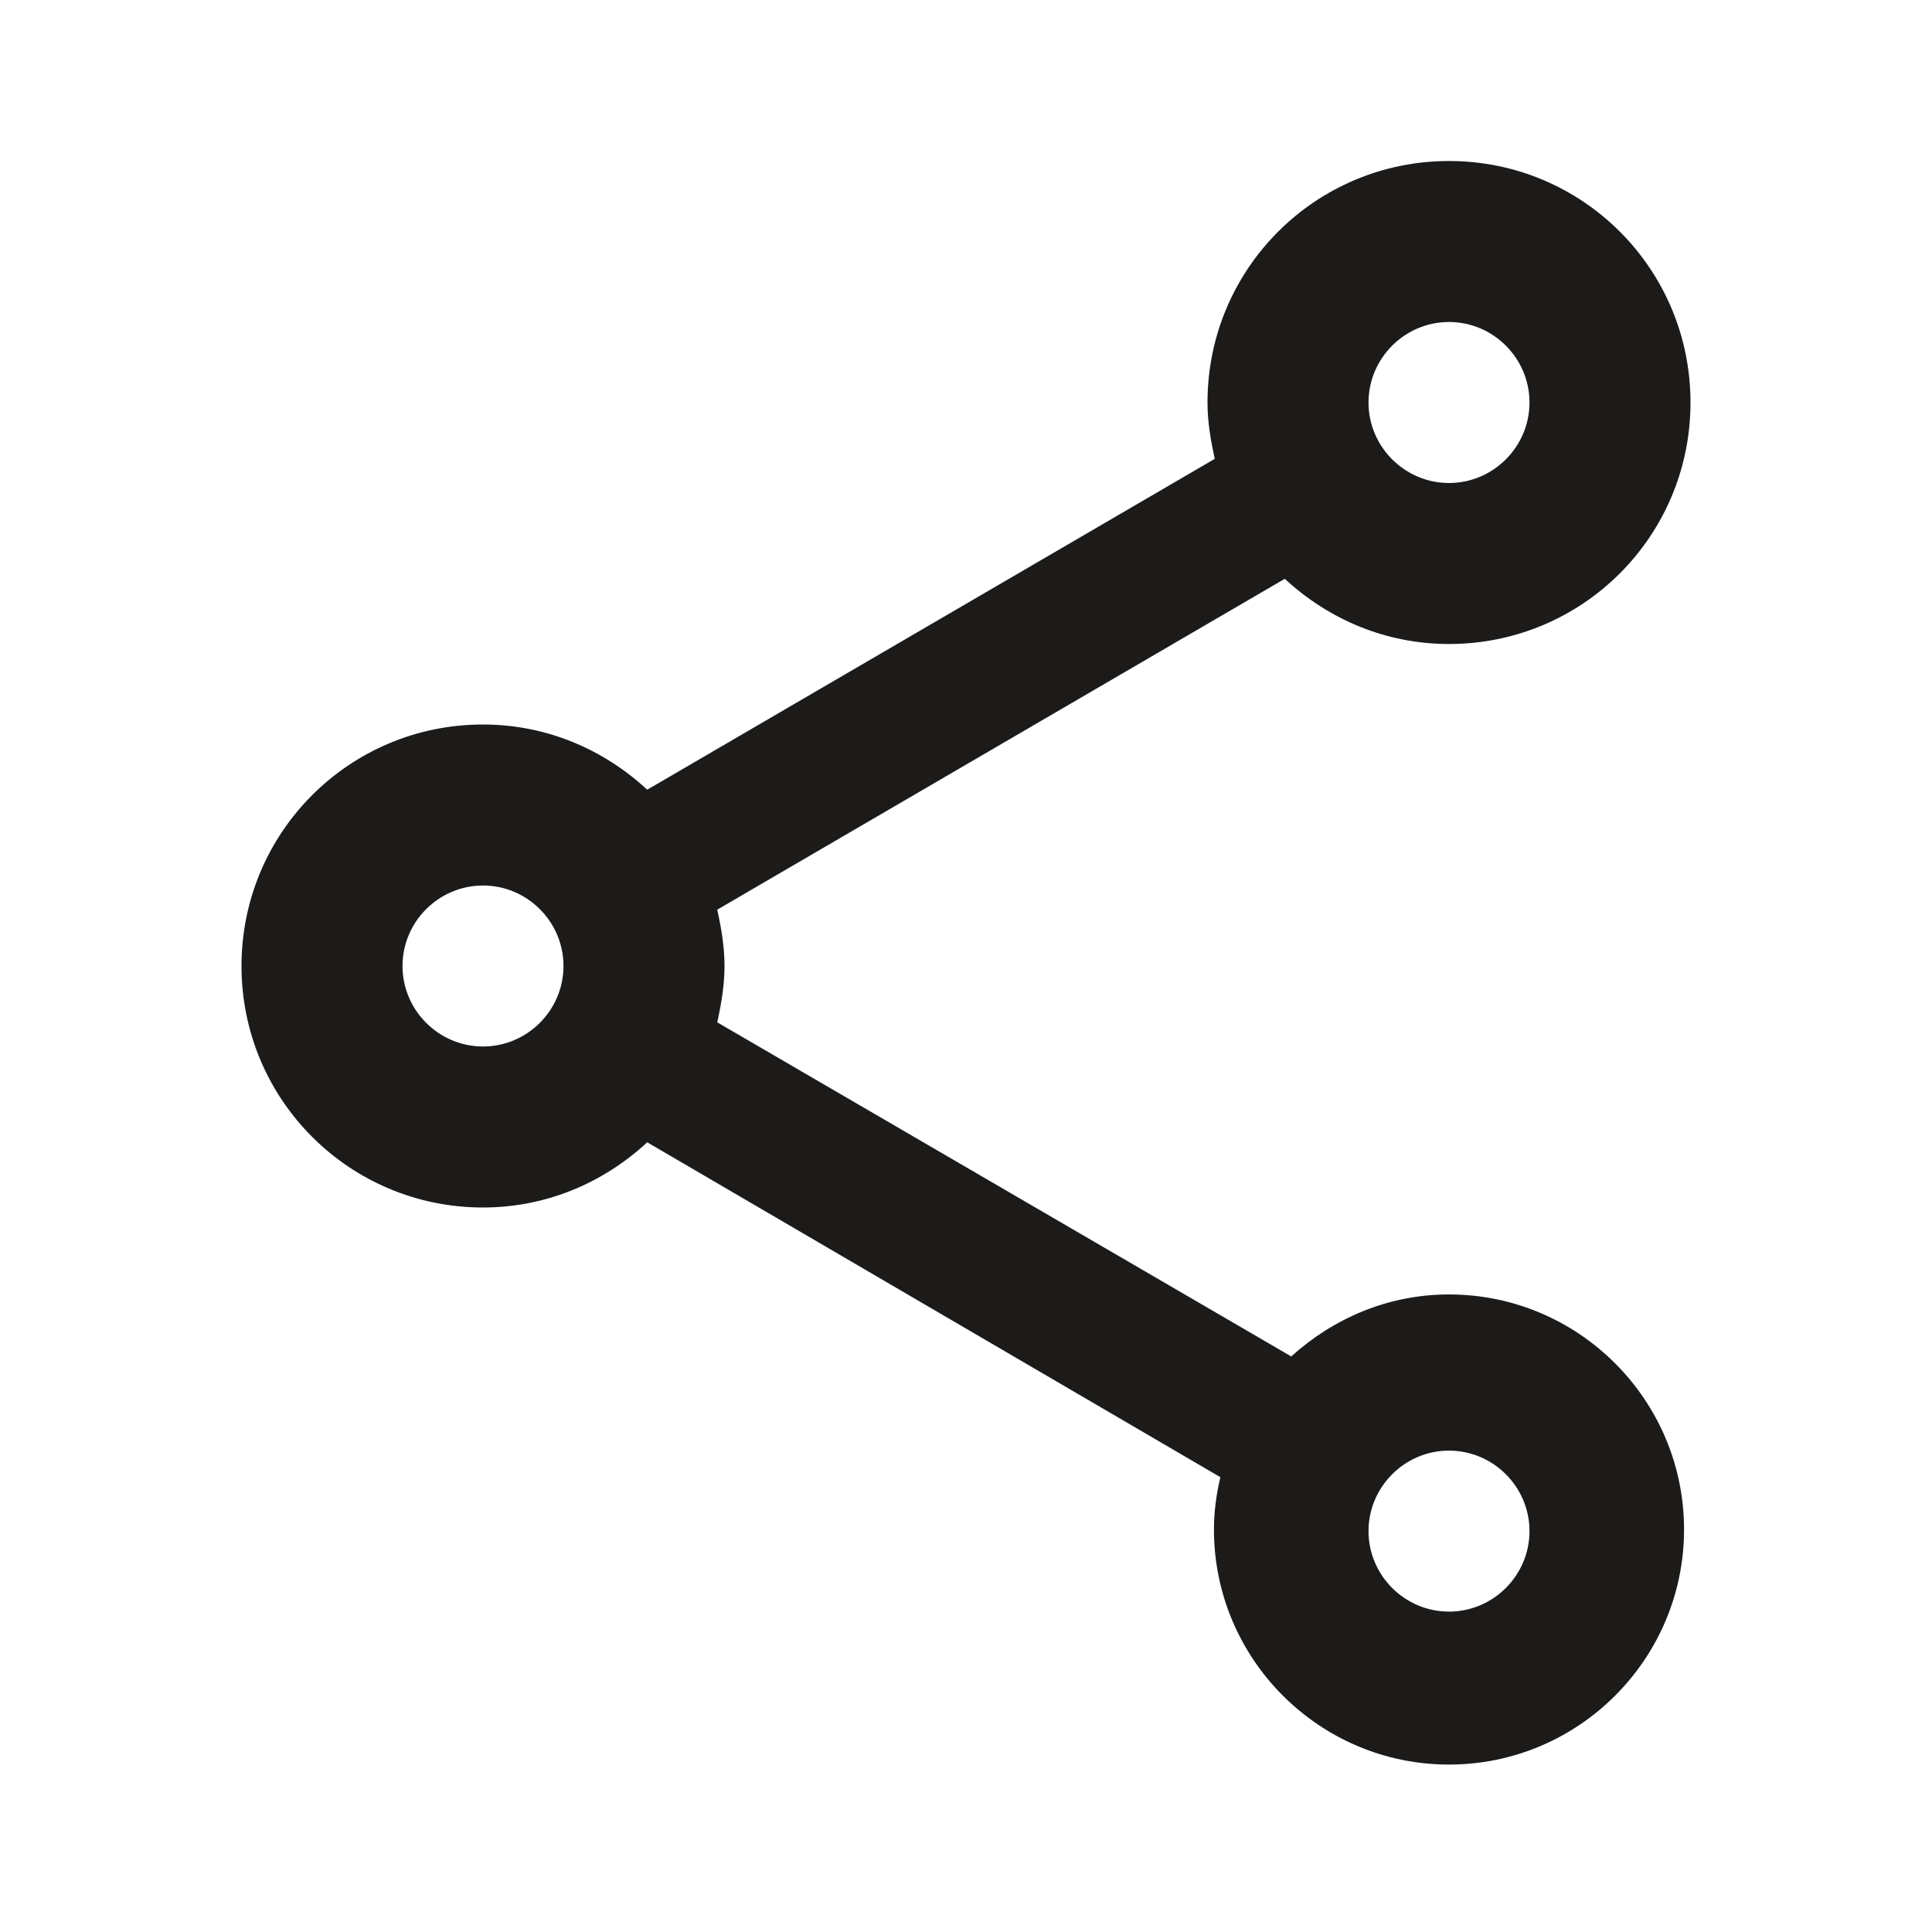 <svg width="80" height="80" viewBox="0 0 80 80" fill="none" xmlns="http://www.w3.org/2000/svg">
<path d="M60 53.6C57.467 53.6 55.2 54.6 53.467 56.167L29.7 42.333C29.867 41.567 30 40.8 30 40C30 39.2 29.867 38.433 29.7 37.667L53.2 23.967C55 25.633 57.367 26.667 60 26.667C65.533 26.667 70 22.2 70 16.667C70 11.133 65.533 6.667 60 6.667C54.467 6.667 50 11.133 50 16.667C50 17.467 50.133 18.233 50.3 19L26.8 32.7C25 31.033 22.633 30 20 30C14.467 30 10 34.467 10 40C10 45.533 14.467 50 20 50C22.633 50 25 48.967 26.8 47.3L50.533 61.167C50.367 61.867 50.267 62.6 50.267 63.333C50.267 68.7 54.633 73.067 60 73.067C65.367 73.067 69.733 68.7 69.733 63.333C69.733 57.967 65.367 53.6 60 53.6ZM60 13.333C61.833 13.333 63.333 14.833 63.333 16.667C63.333 18.5 61.833 20 60 20C58.167 20 56.667 18.5 56.667 16.667C56.667 14.833 58.167 13.333 60 13.333ZM20 43.333C18.167 43.333 16.667 41.833 16.667 40C16.667 38.167 18.167 36.667 20 36.667C21.833 36.667 23.333 38.167 23.333 40C23.333 41.833 21.833 43.333 20 43.333ZM60 66.733C58.167 66.733 56.667 65.233 56.667 63.4C56.667 61.567 58.167 60.067 60 60.067C61.833 60.067 63.333 61.567 63.333 63.4C63.333 65.233 61.833 66.733 60 66.733Z" fill="#1C1B1A"/>
</svg>
